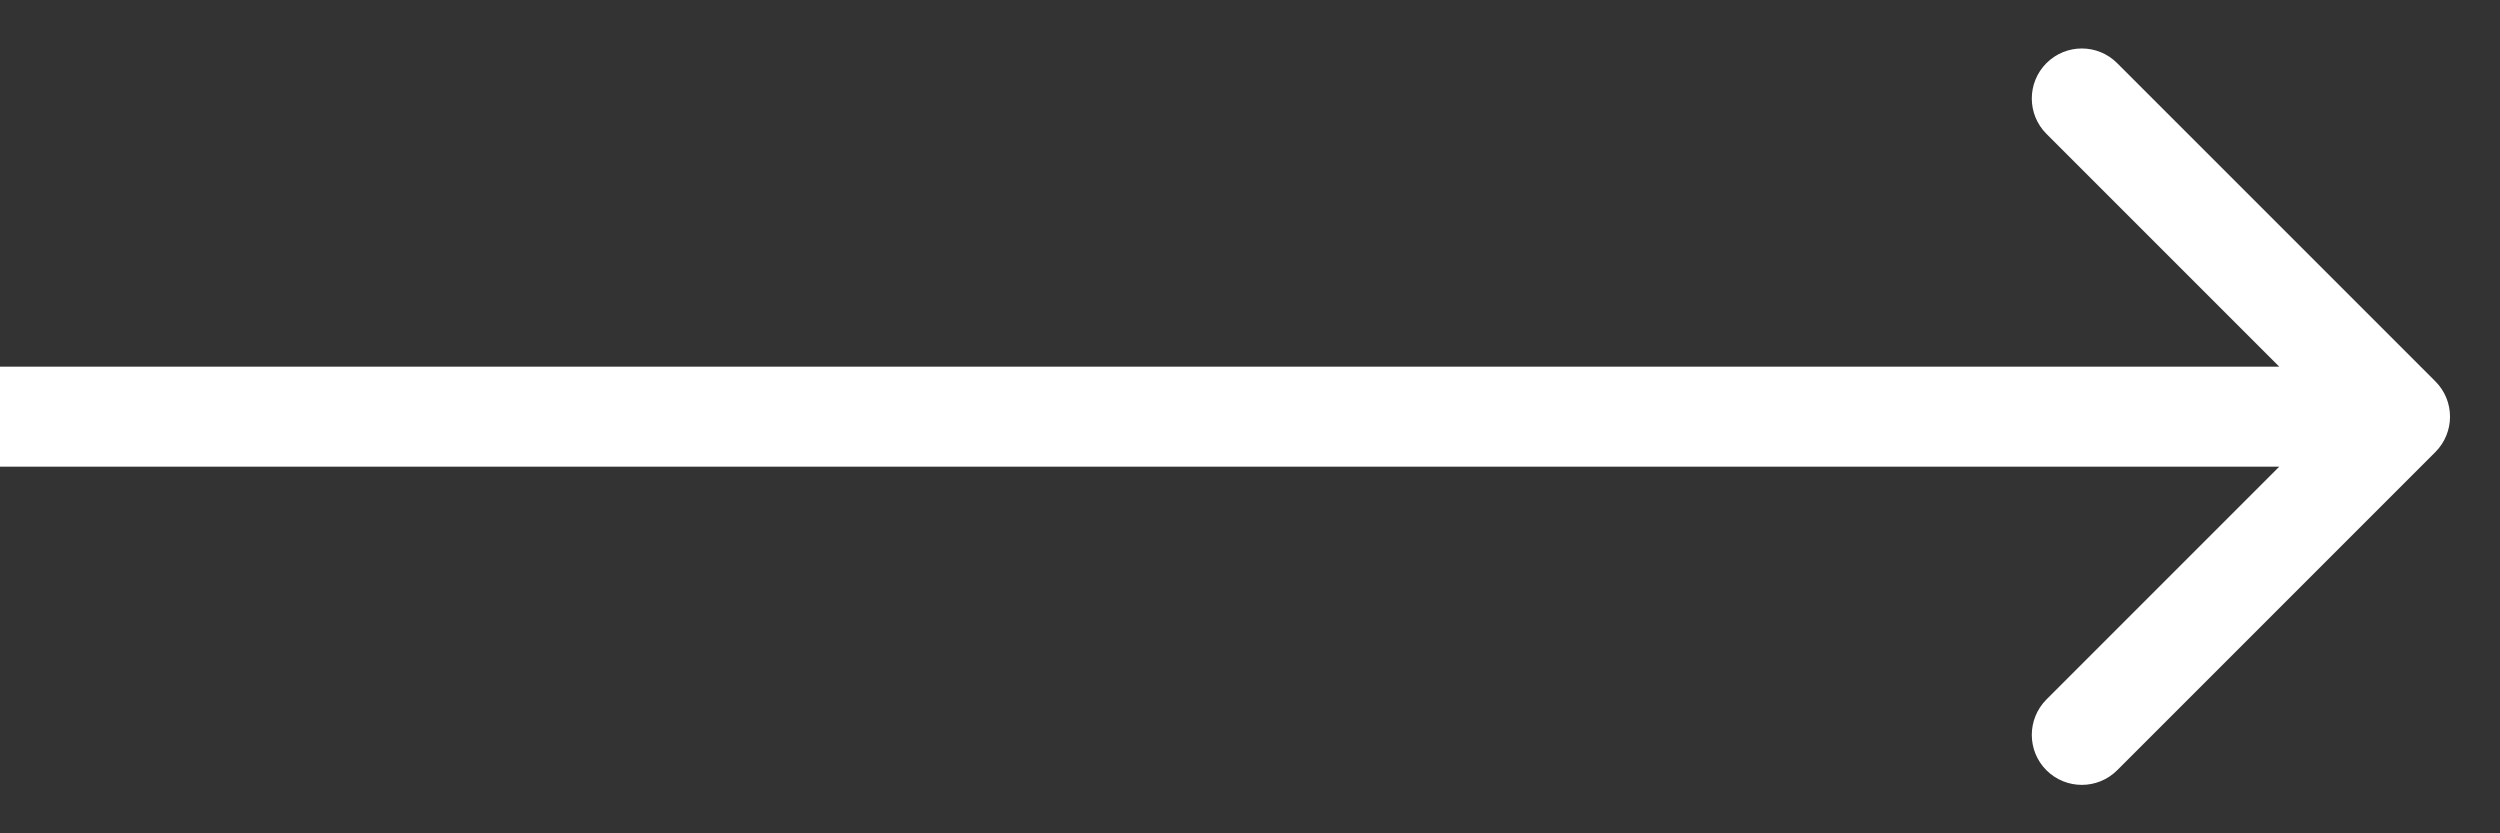 <svg width="30" height="10" viewBox="0 0 30 10" fill="none" xmlns="http://www.w3.org/2000/svg">
<rect x="0" y="0" width="30" height="10" fill="#333333" stroke="none"/>
<path d="M29.224 5.425C29.459 5.19 29.459 4.81 29.224 4.576L25.406 0.758C25.172 0.523 24.792 0.523 24.557 0.758C24.323 0.992 24.323 1.372 24.557 1.606L27.951 5L24.557 8.394C24.323 8.629 24.323 9.009 24.557 9.243C24.792 9.477 25.172 9.477 25.406 9.243L29.224 5.425ZM0 5.6H28.8V4.4H0V5.6Z" fill="white"/>
</svg>
